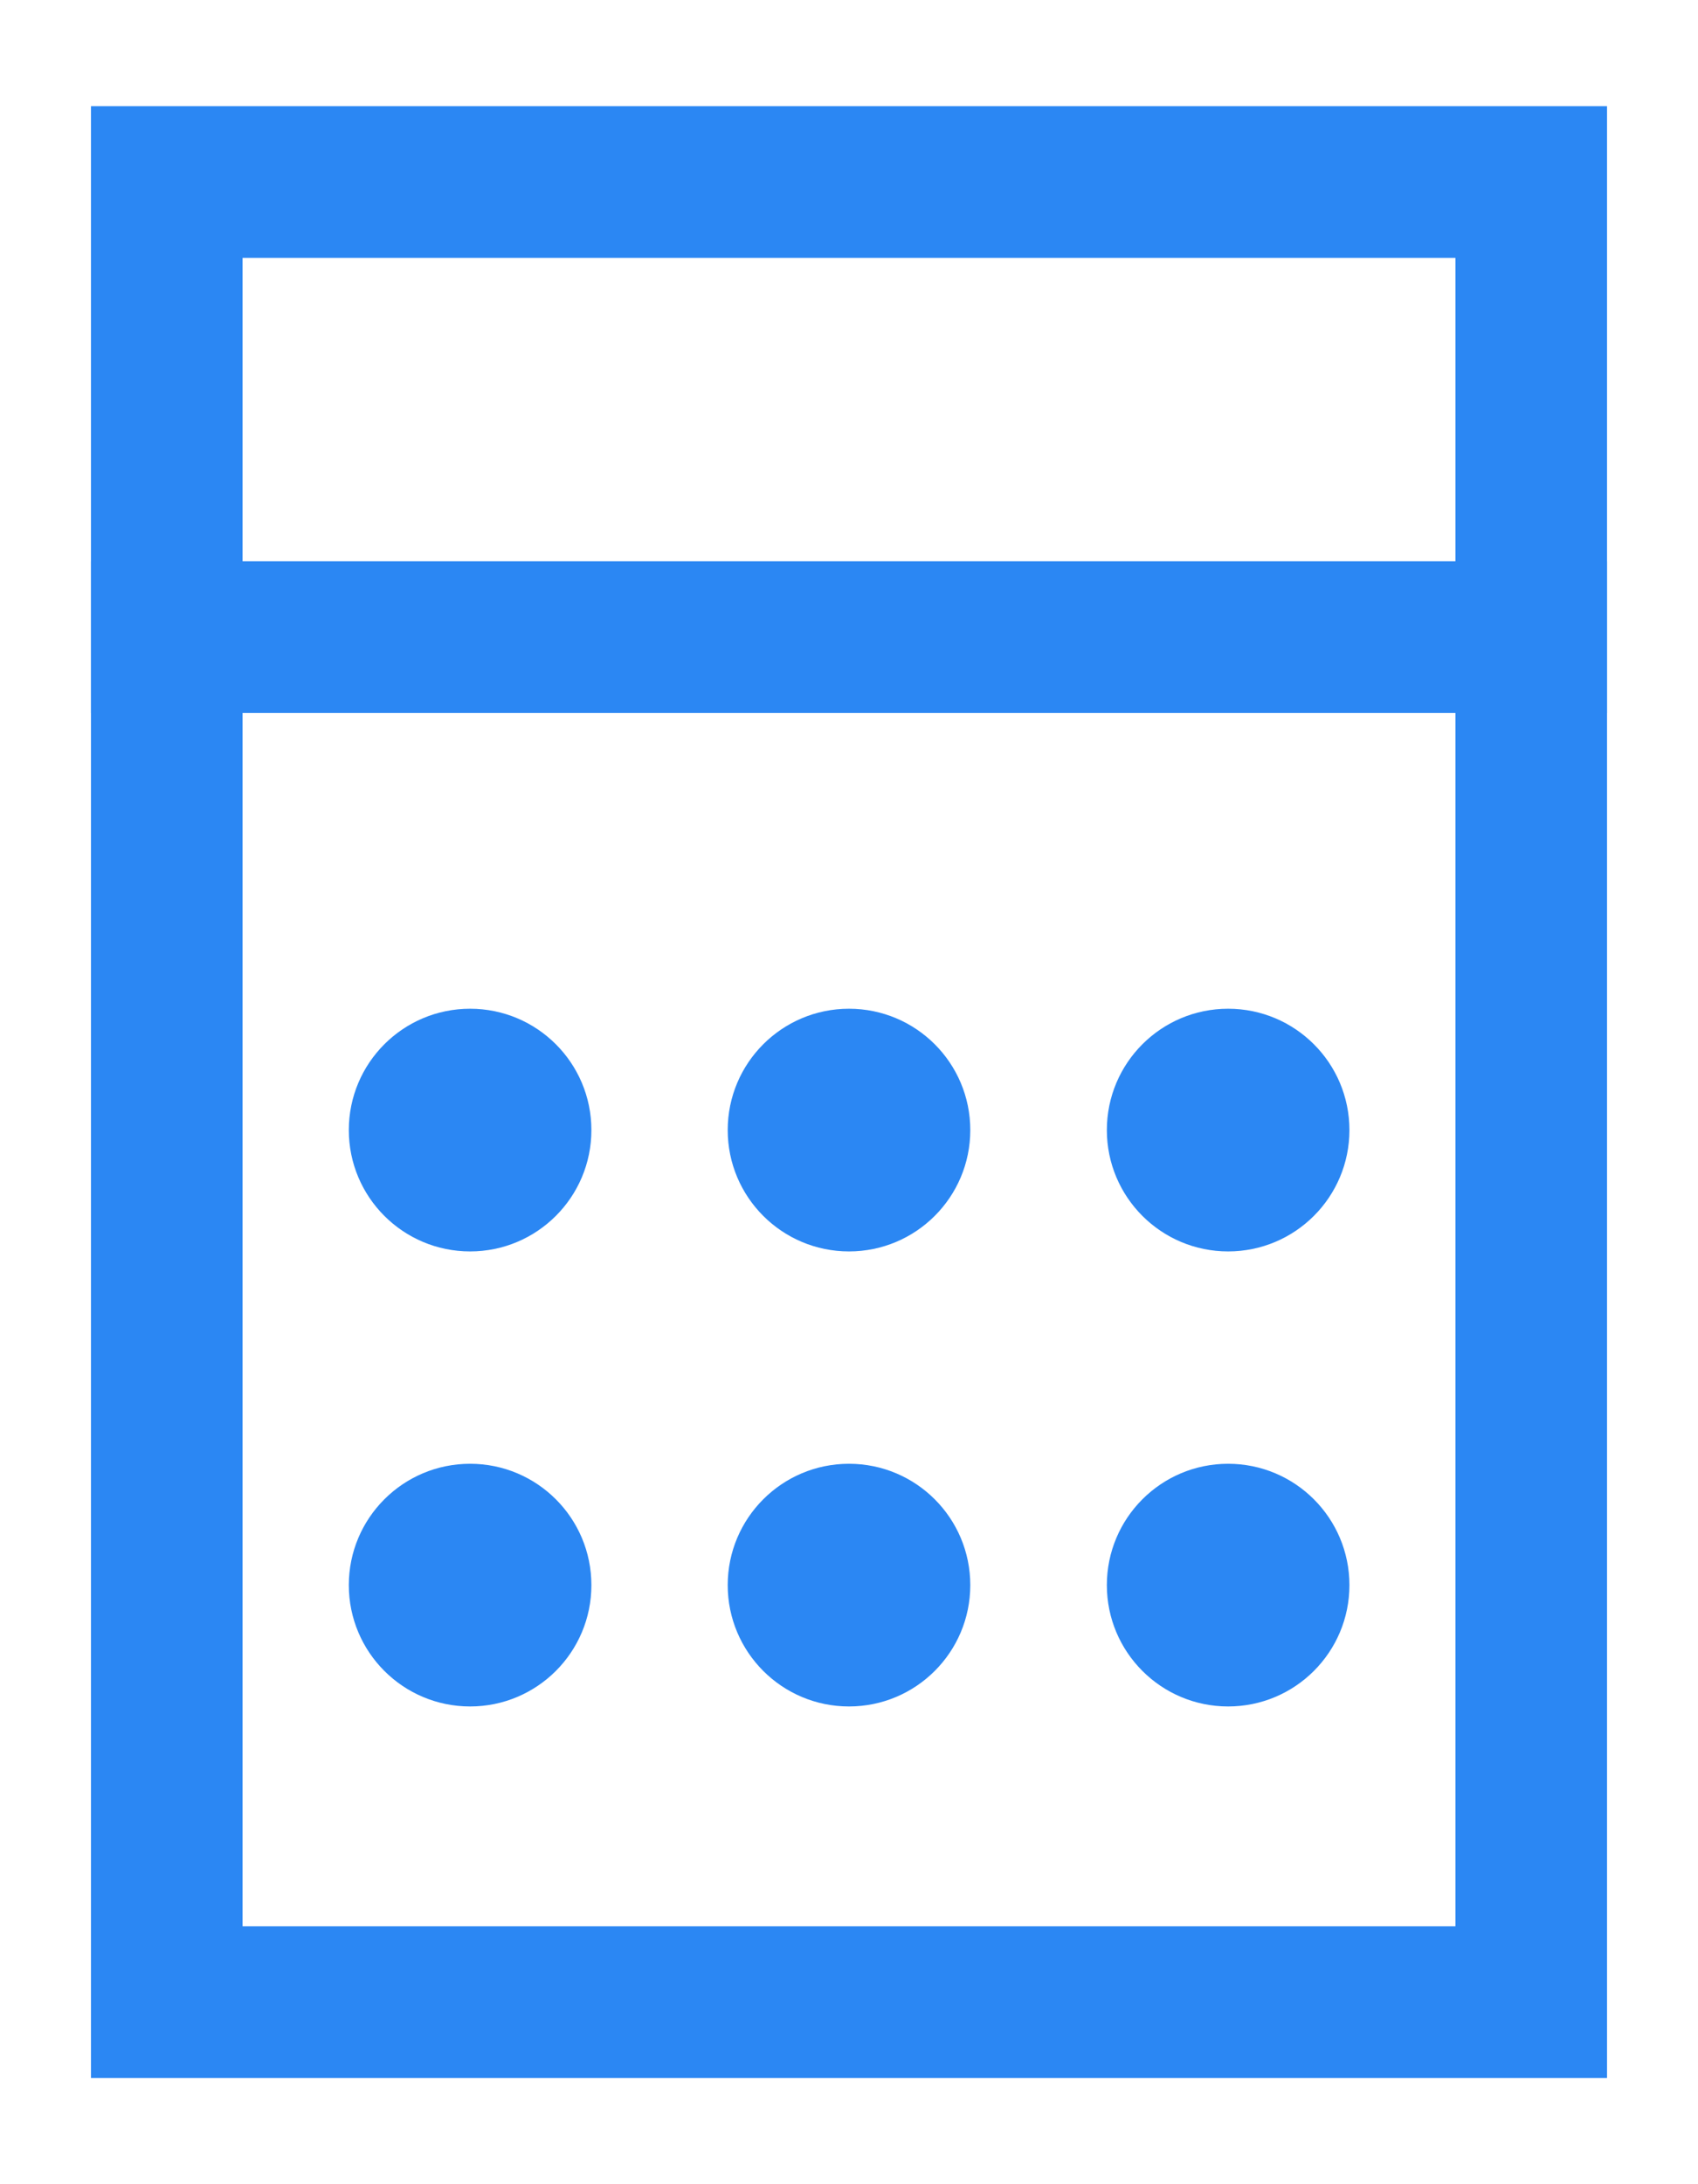 <?xml version="1.0" encoding="UTF-8"?>
<svg width="14px" height="18px" viewBox="0 0 14 18" version="1.1" xmlns="http://www.w3.org/2000/svg" xmlns:xlink="http://www.w3.org/1999/xlink">
    <title>节点2/计算字段</title>
    <g id="页面-1" stroke="none" stroke-width="1" fill="none" fill-rule="evenodd">
        <g id="图标" transform="translate(-201, -233)">
            <g id="计算字段" transform="translate(198, 232)">
                <rect id="矩形" x="0" y="0" width="20" height="20"></rect>
                <g id="编组-2" transform="translate(3.75, 1.875)">
                    <rect id="矩形" stroke="#2B87F3" stroke-width="1.25" x="0.625" y="0.625" width="11.25" height="15"></rect>
                    <line x1="0.625" y1="4.375" x2="11.875" y2="4.375" id="直线" stroke="#2B87F3" stroke-width="1.25" stroke-linecap="square"></line>
                    <g id="编组-3" transform="translate(2.188, 7.5)" fill="#2B87F3">
                        <circle id="椭圆形" cx="0.938" cy="0.938" r="1"></circle>
                        <circle id="椭圆形备份-3" cx="0.938" cy="4.688" r="1"></circle>
                        <circle id="椭圆形备份" cx="4.062" cy="0.938" r="1"></circle>
                        <circle id="椭圆形备份-4" cx="4.062" cy="4.688" r="1"></circle>
                        <circle id="椭圆形备份-2" cx="7.188" cy="0.938" r="1"></circle>
                        <circle id="椭圆形备份-5" cx="7.188" cy="4.688" r="1"></circle>
                    </g>
                </g>
            </g>
        </g>
    </g>
</svg>